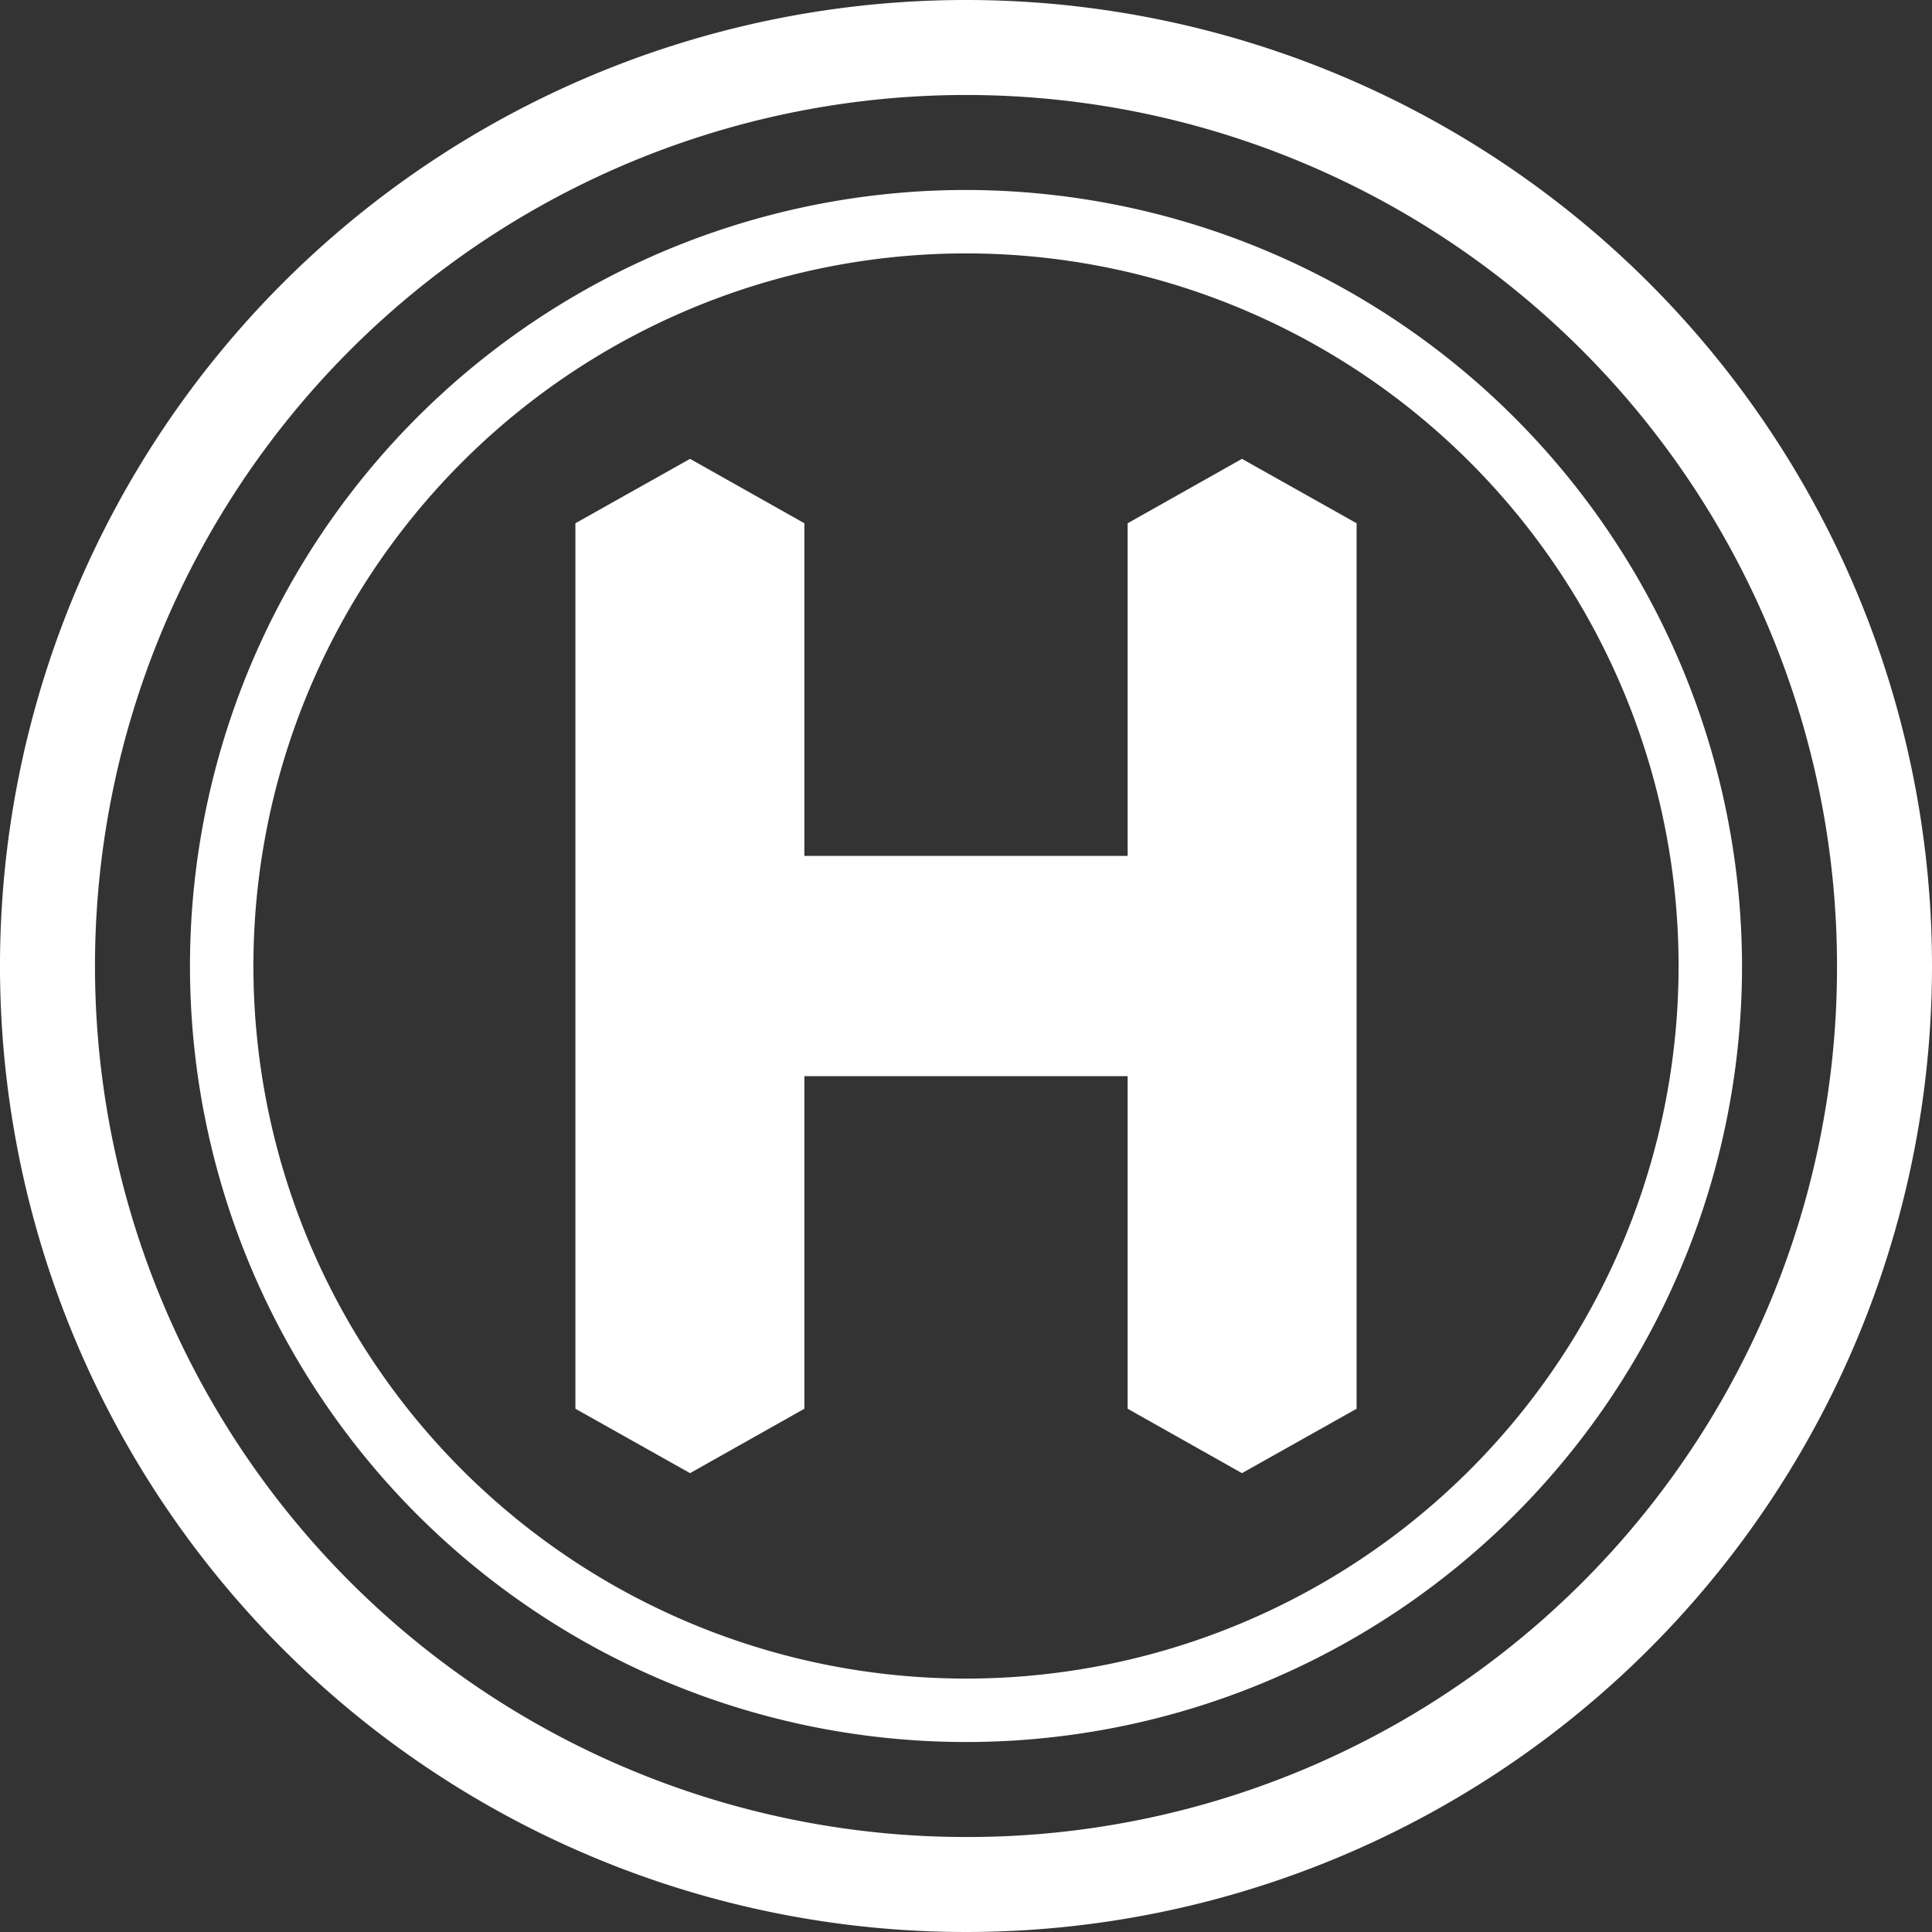 <?xml version="1.0" encoding="utf-8"?>
<svg xmlns="http://www.w3.org/2000/svg" viewBox="0 0 60 60">
  <rect x="0" y="0" width="60" height="60" fill="#333333" stroke="none"/>
  <defs>
    <style>.cls-1{fill:#fff;}</style>
  </defs>
  <title>Logo_1</title>
  <g id="Layer_2" data-name="Layer 2">
    <g id="Layer_1-2" data-name="Layer 1">
      <polygon class="cls-1" points="35.02 16.25 35.02 26.58 30 26.58 24.98 26.58 24.98 16.25 21.43 14.25 17.87 16.25 17.87 43.75 21.43 45.75 24.98 43.75 24.98 33.42 30 33.42 35.02 33.42 35.02 43.75 38.57 45.75 42.13 43.75 42.13 16.25 38.57 14.25 35.02 16.25"/>
      <path class="cls-1" d="M30,5.9A24.1,24.1,0,1,0,54.1,30,24.13,24.13,0,0,0,30,5.9Zm0,46.23A22.13,22.13,0,1,1,52.13,30,22.13,22.13,0,0,1,30,52.13Z"/>
      <path class="cls-1" d="M30,0A30,30,0,1,0,60,30,30,30,0,0,0,30,0Zm0,57.05A27.05,27.05,0,1,1,57.05,30,27,27,0,0,1,30,57.05Z"/>
    </g>
  </g>
</svg>